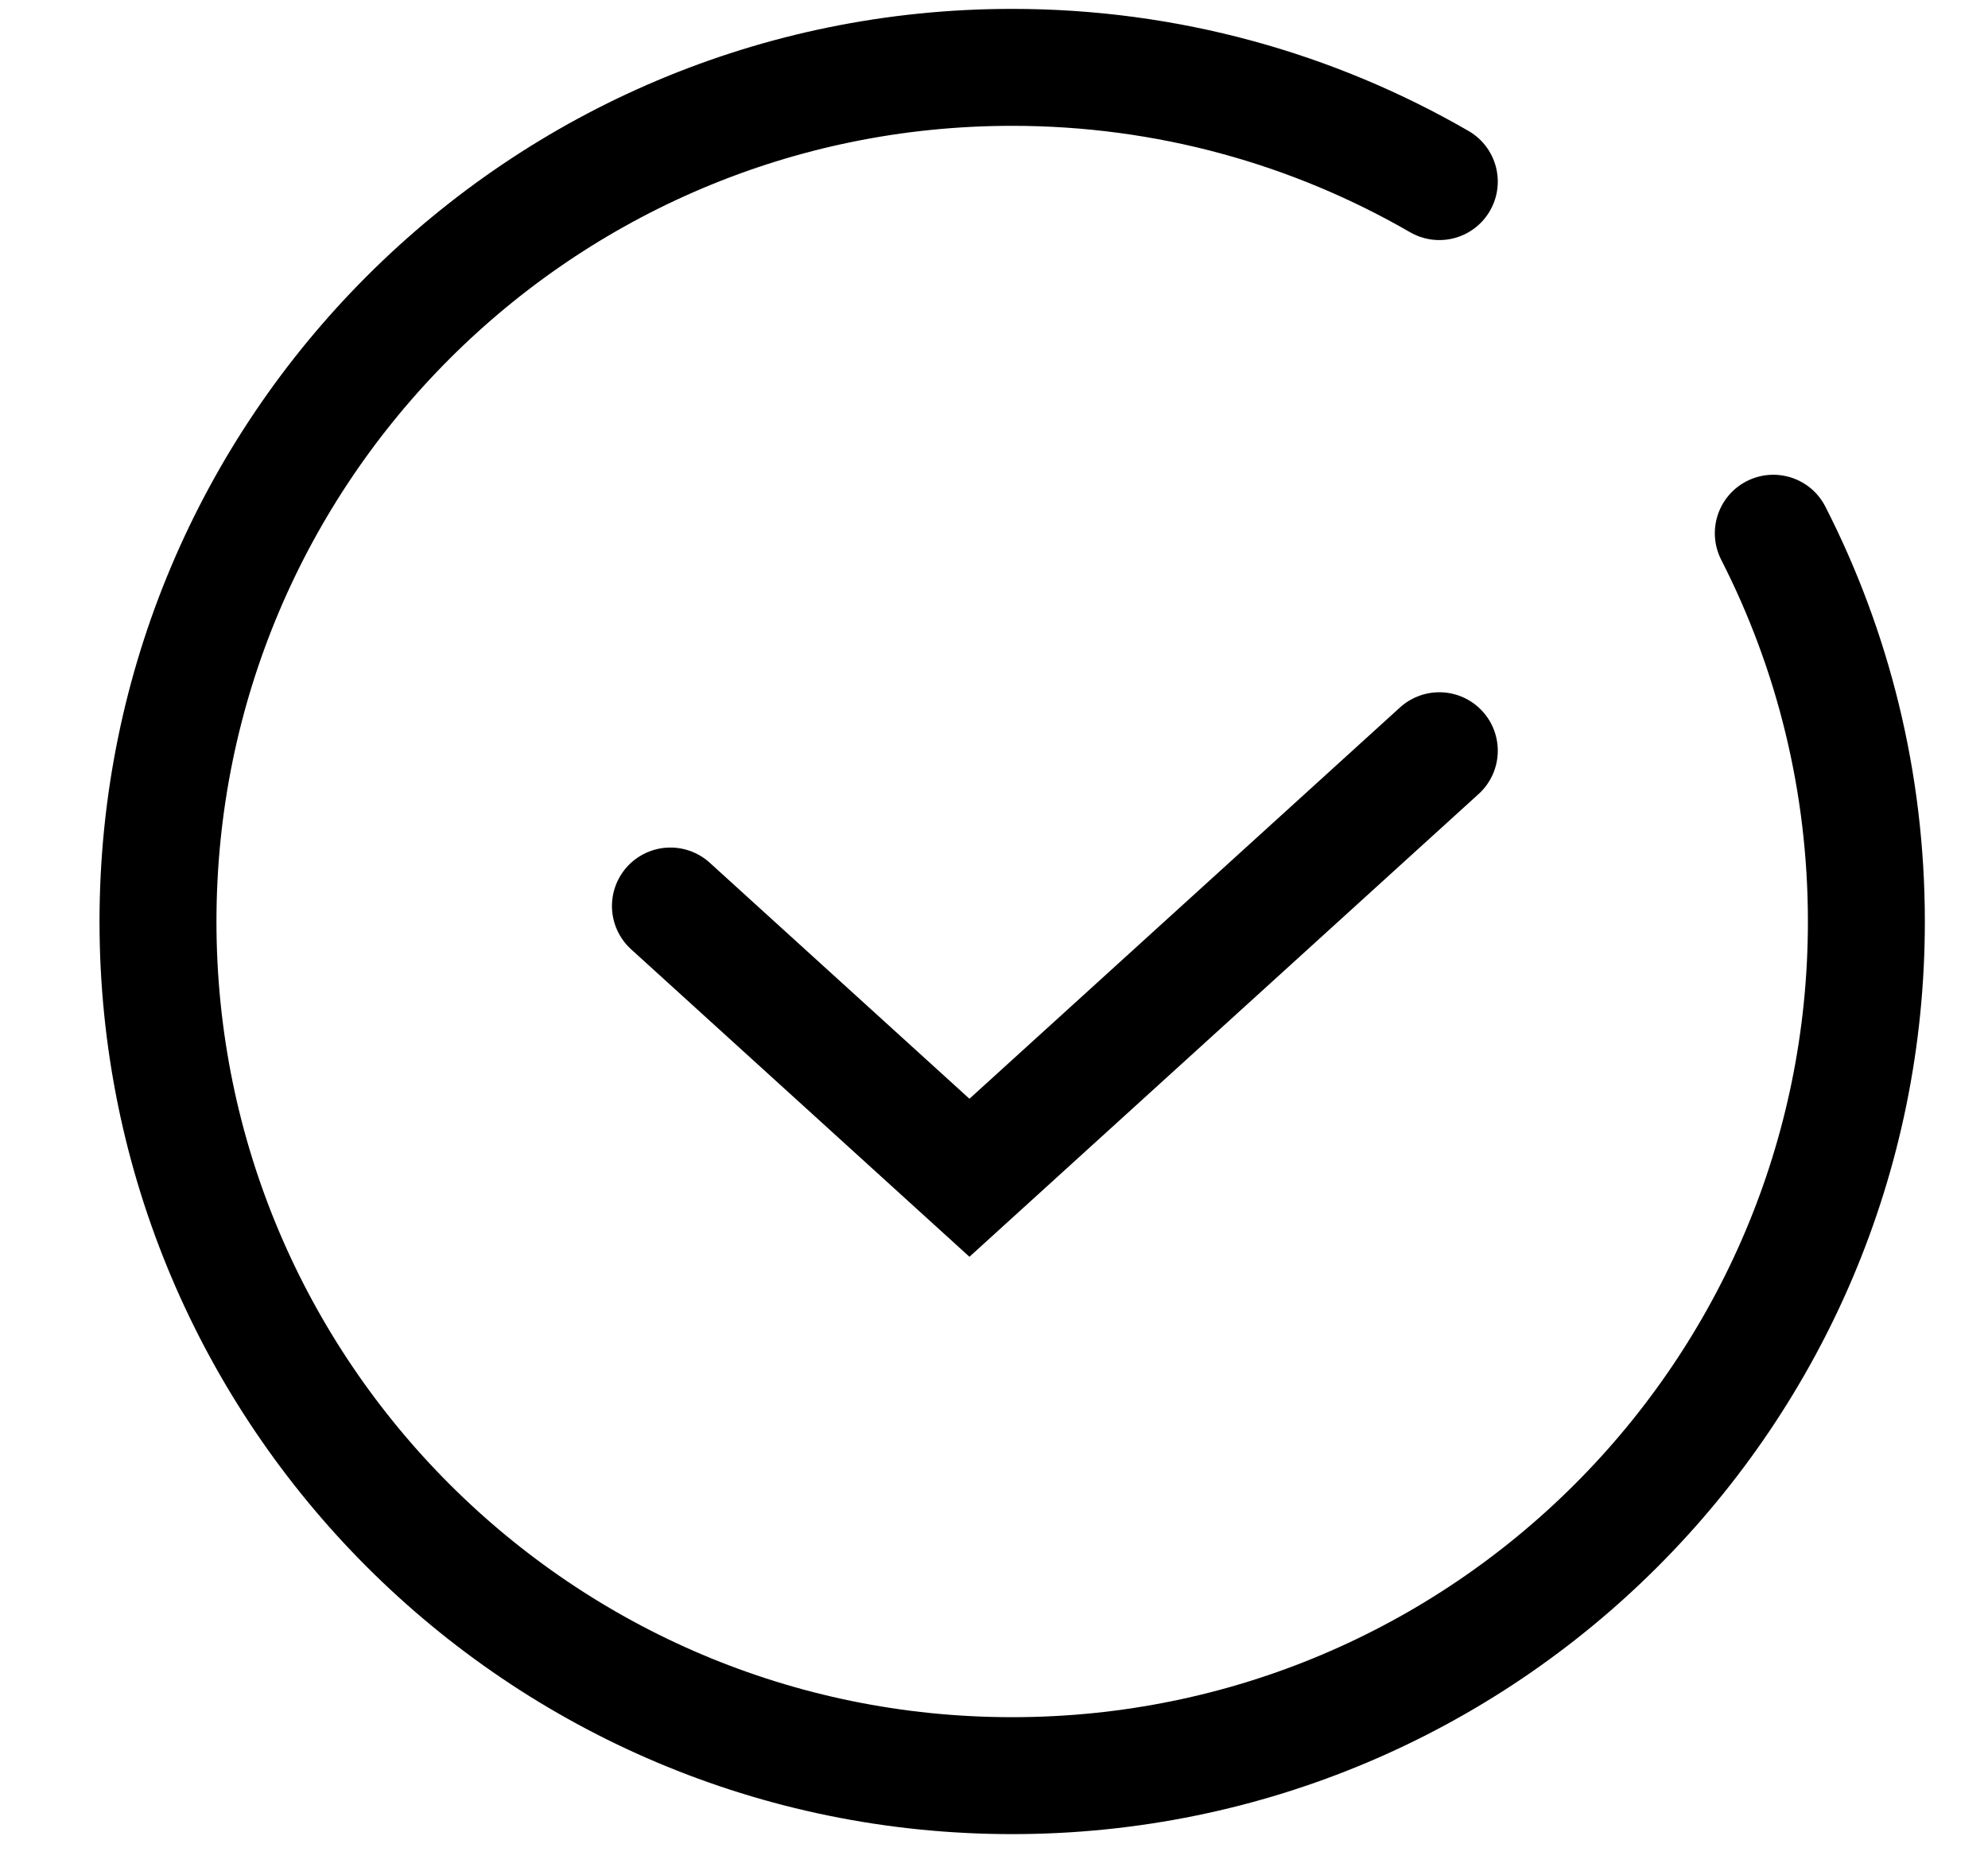 <?xml version="1.0" encoding="UTF-8"?> <svg xmlns="http://www.w3.org/2000/svg" width="17" height="16" viewBox="0 0 17 16" fill="none"> <path d="M15.164 4.56C15.673 5.557 15.96 6.685 15.96 7.881C15.96 11.915 12.69 15.185 8.655 15.185C4.621 15.185 1.351 11.915 1.351 7.881C1.351 3.846 4.621 0.576 8.655 0.576C9.986 0.576 11.233 0.932 12.308 1.553" stroke="black" stroke-linecap="round"></path> <path d="M5.733 7.748L8.29 10.072L12.308 6.42" stroke="black" stroke-linecap="round"></path> </svg> 